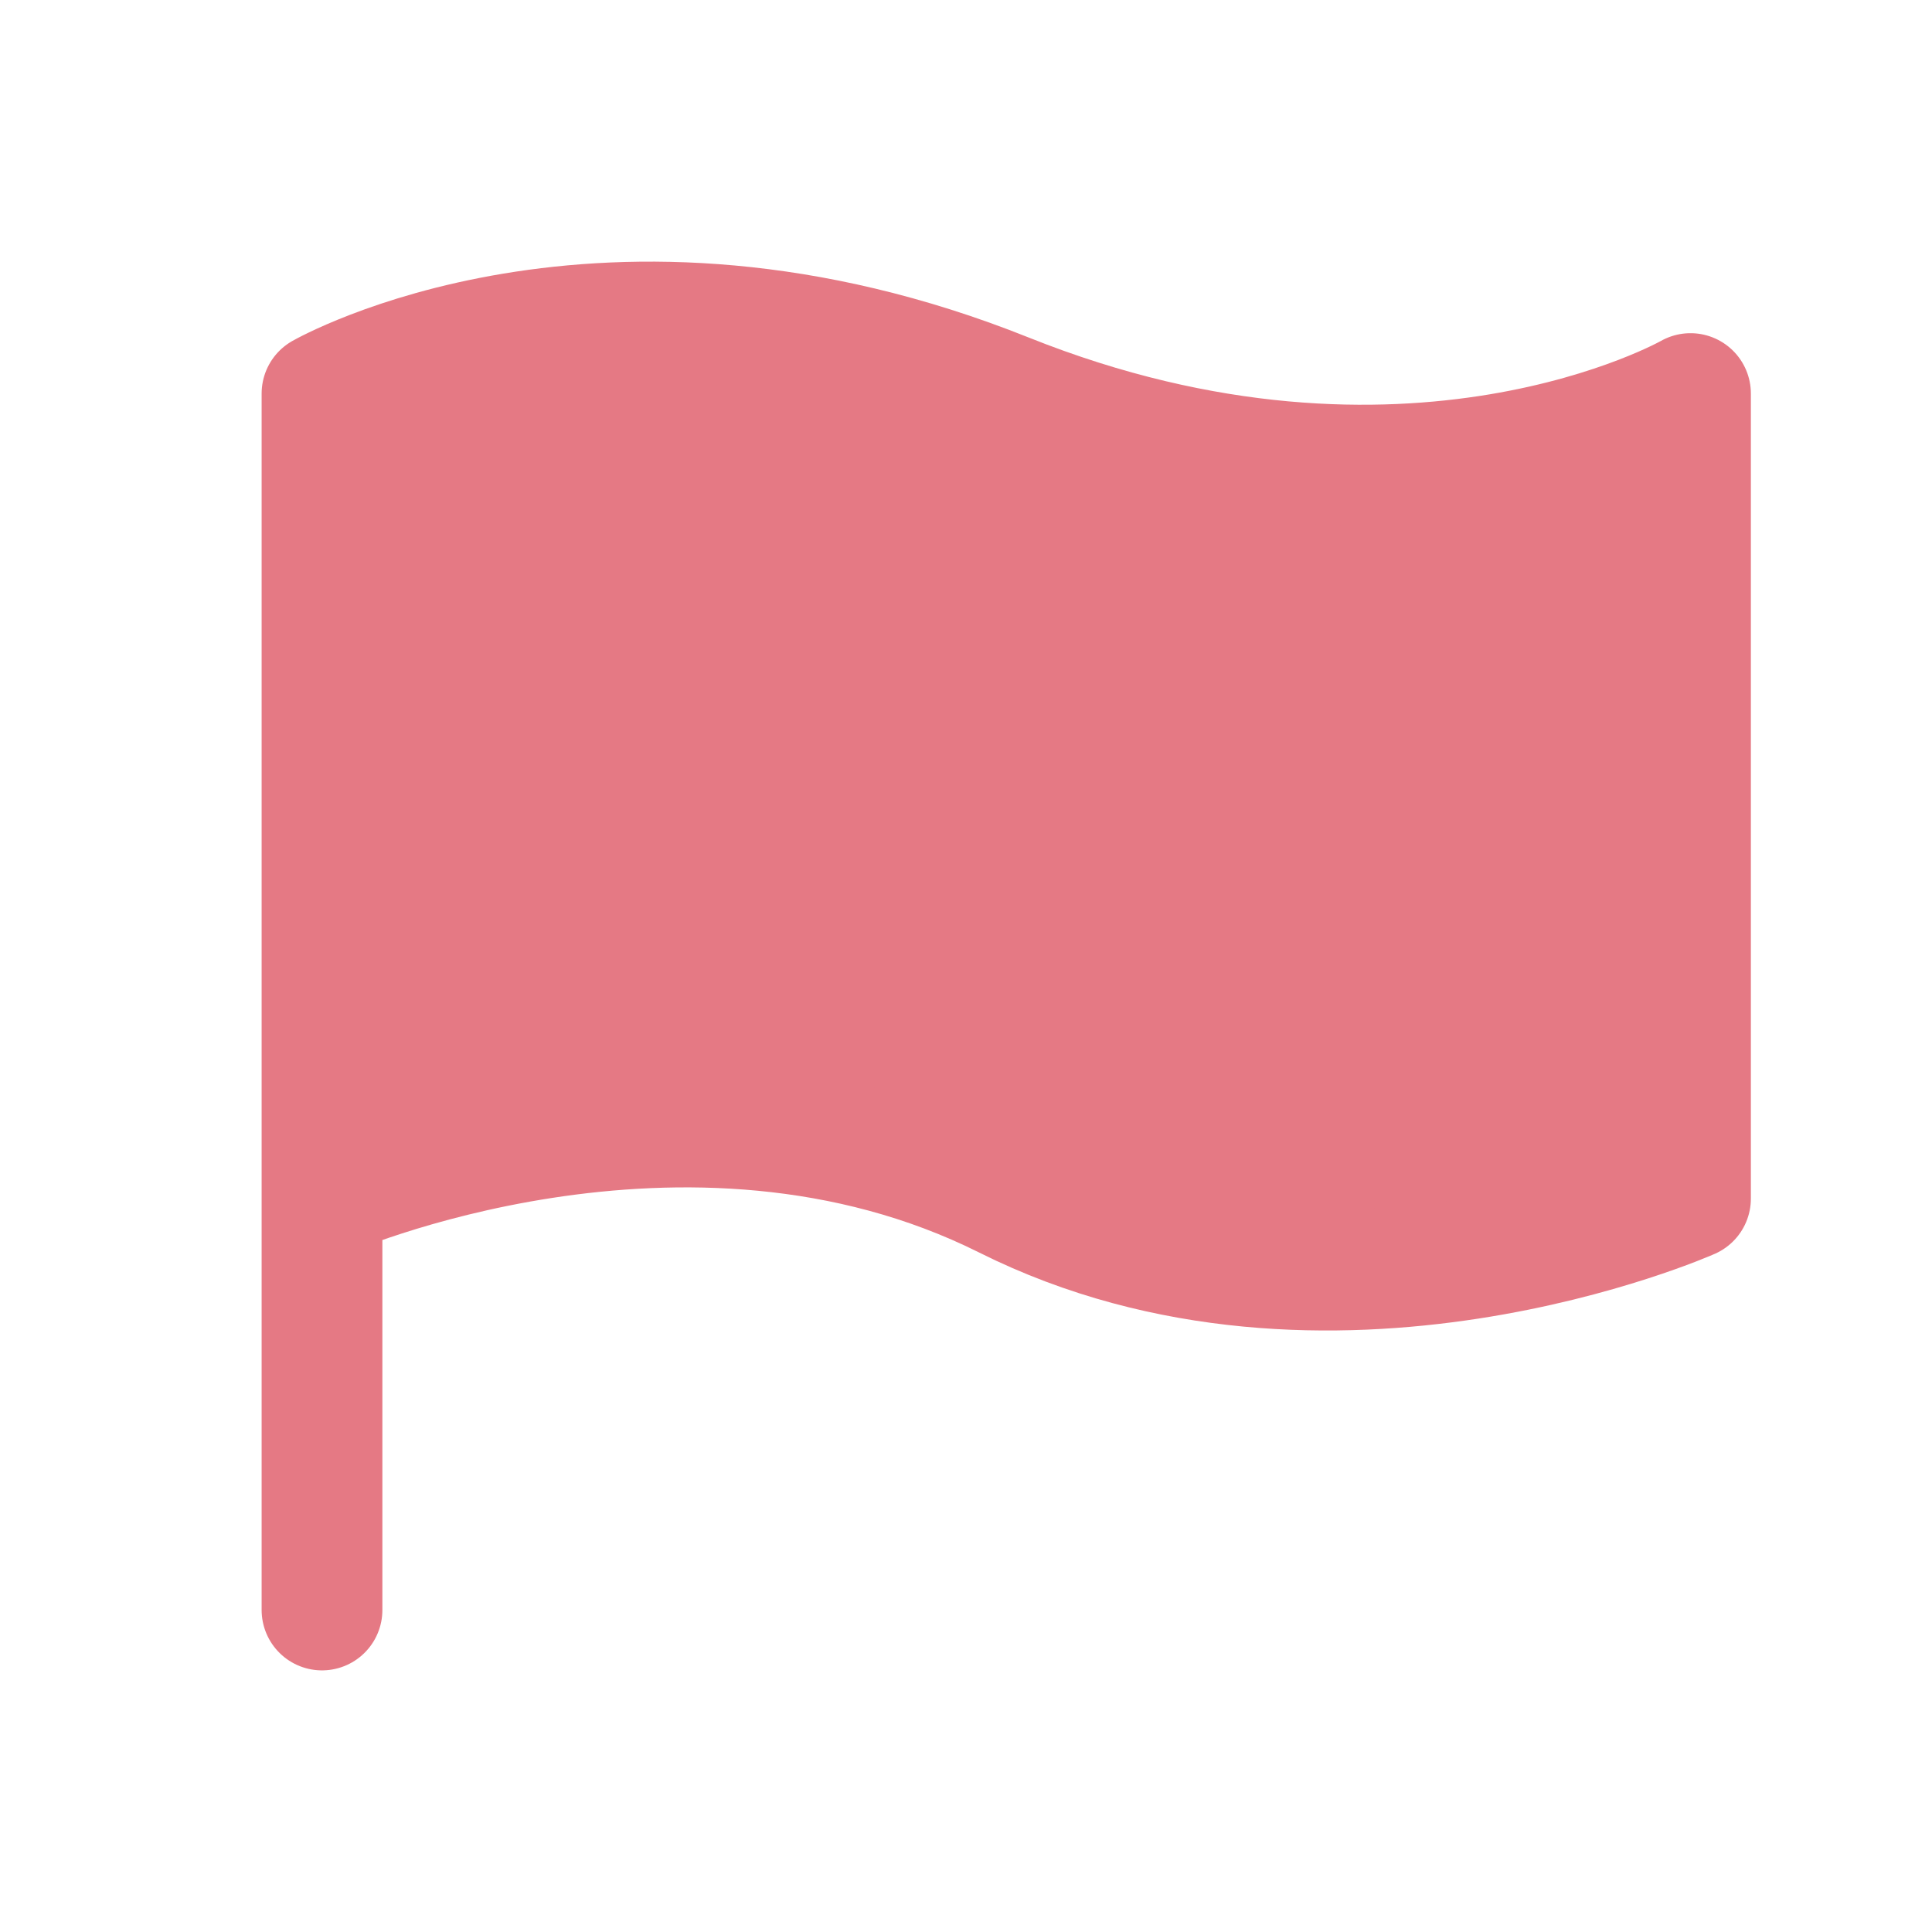 <svg width="24" height="24" viewBox="0 0 24 24" fill="none" xmlns="http://www.w3.org/2000/svg">
<path d="M4 4.889C4 4.889 7.5 2.889 12.5 4.889C17.5 6.889 21 4.889 21 4.889V14.889C21 14.889 16.5 16.889 12.5 14.889C8.5 12.889 4 14.889 4 14.889V4.889Z" fill="#E57984"/>
<path d="M4 14.889V4.889C4 4.889 7.5 2.889 12.5 4.889C17.5 6.889 21 4.889 21 4.889V14.889C21 14.889 16.5 16.889 12.5 14.889C8.5 12.889 4 14.889 4 14.889ZM4 14.889V20" stroke="#E57984" stroke-width="1.5" stroke-linecap="round" stroke-linejoin="round"/>
</svg>

